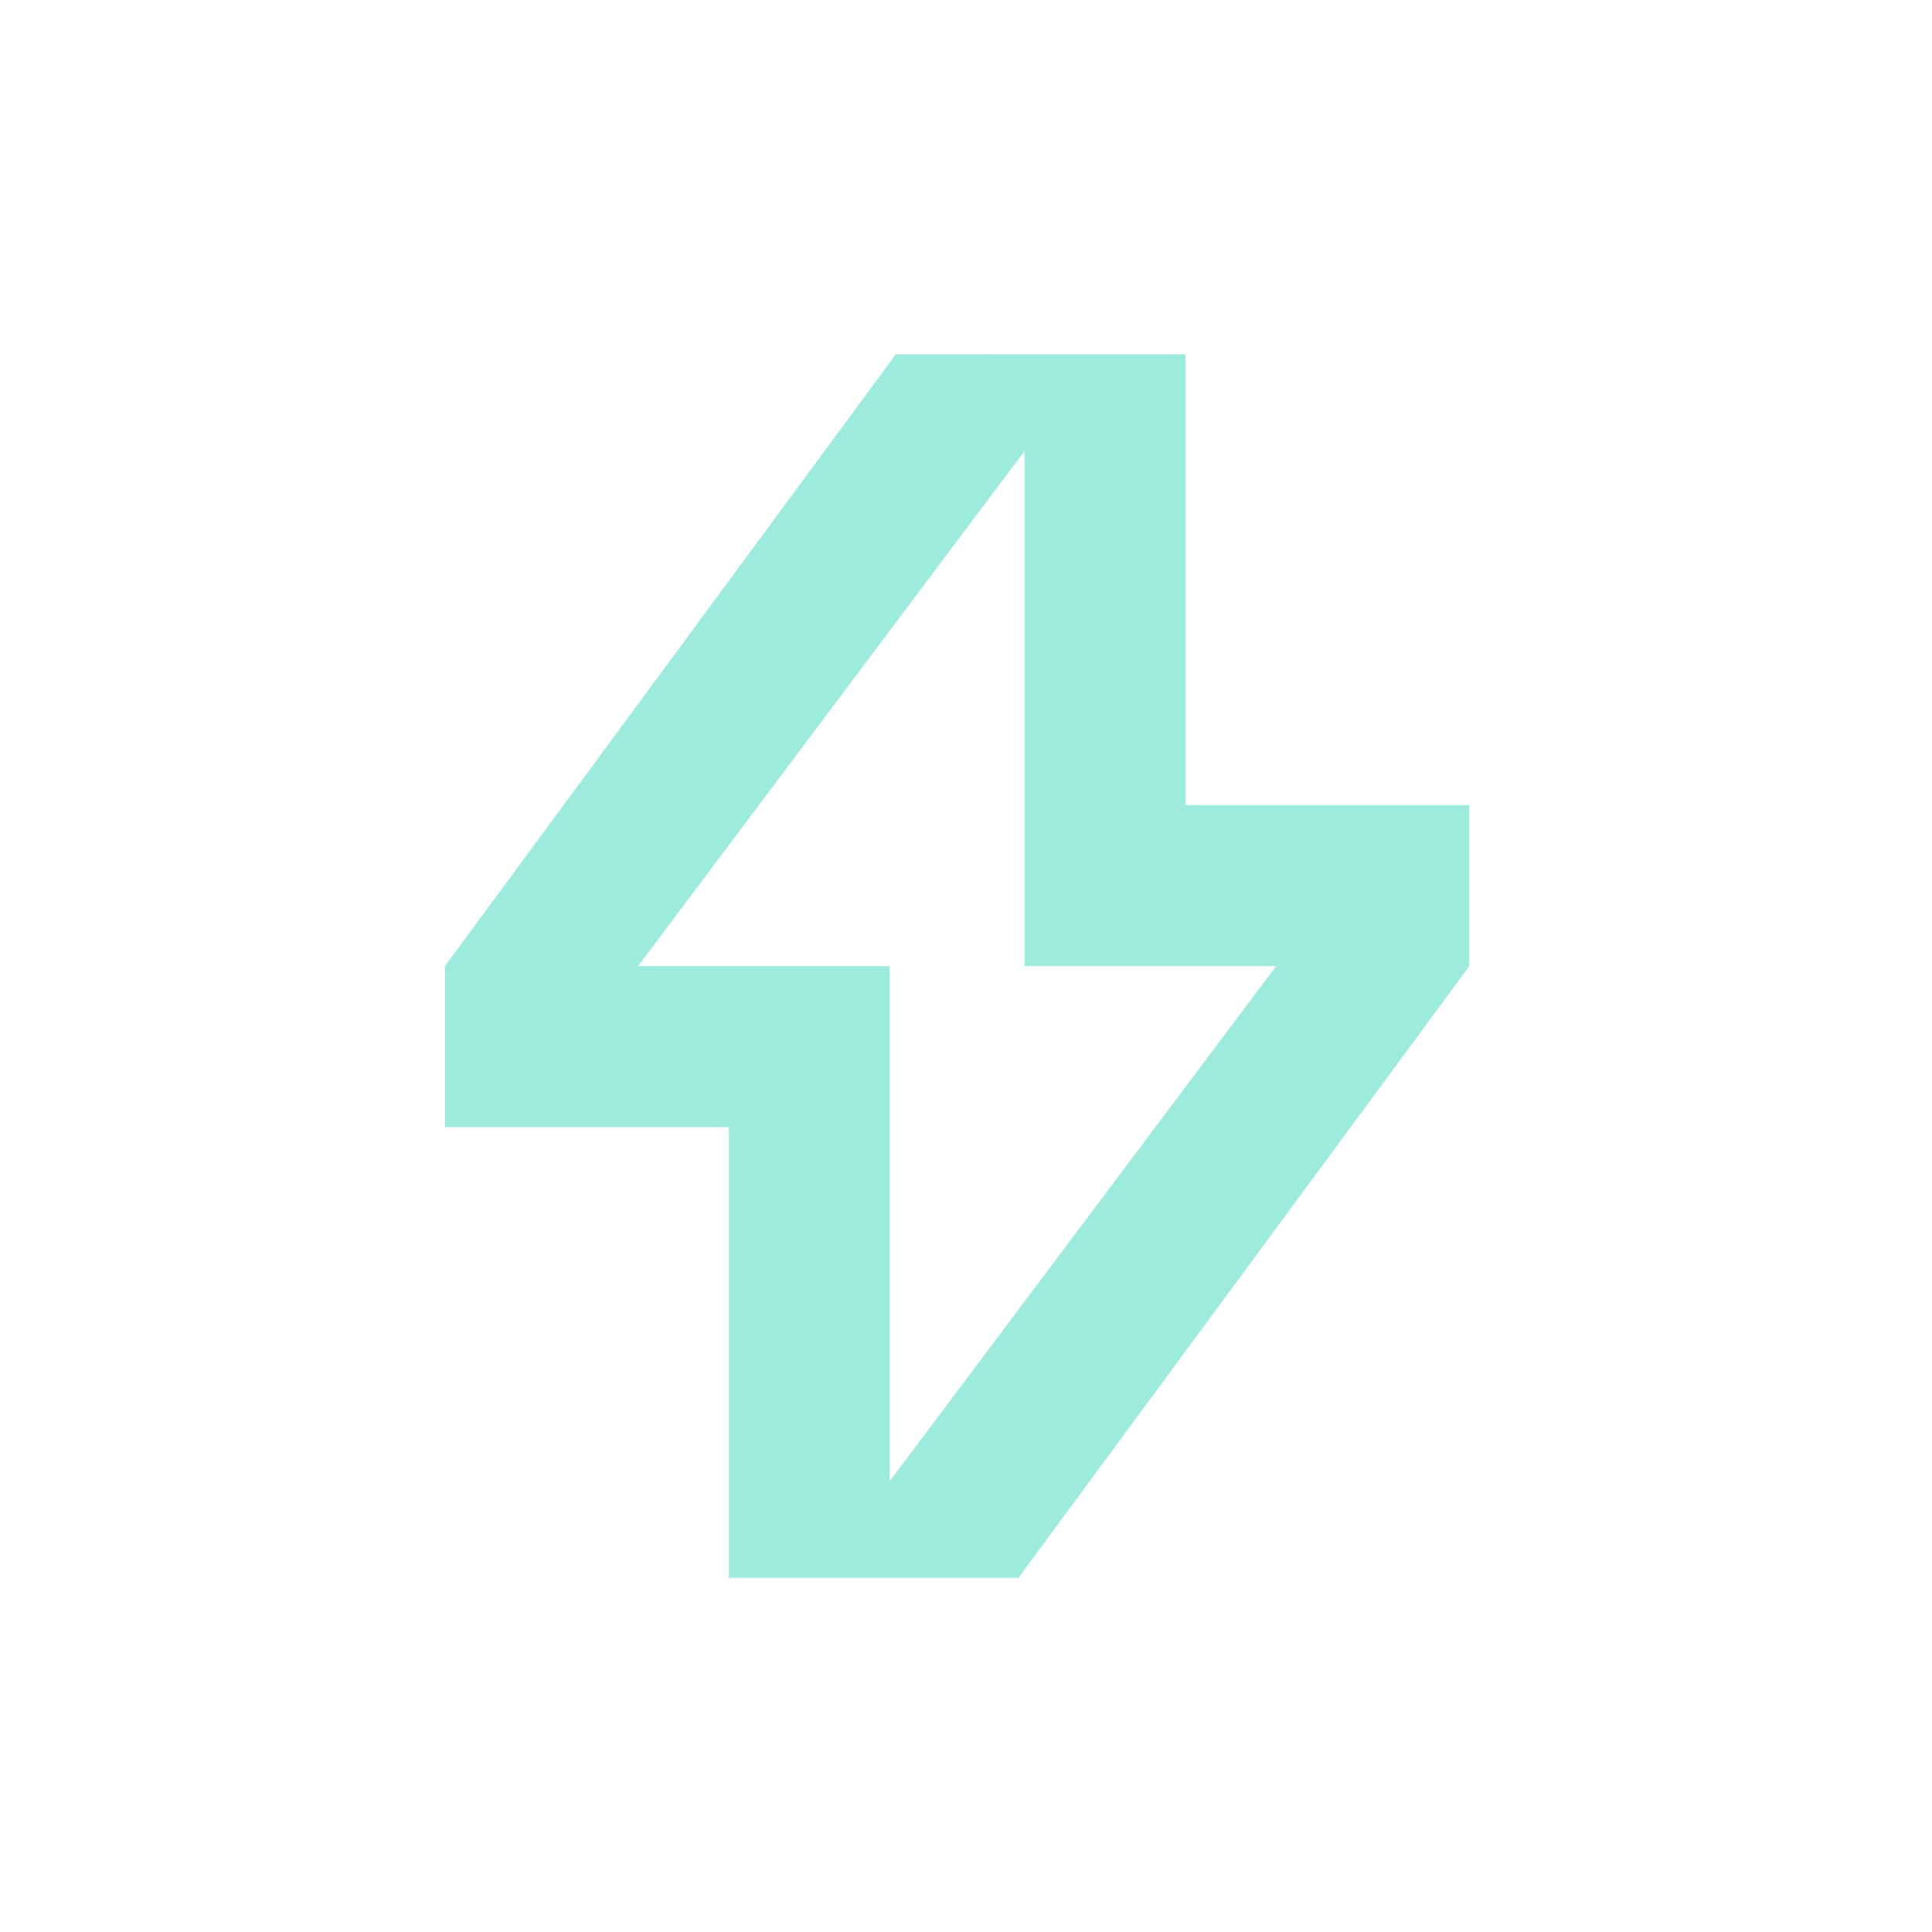 <svg xmlns="http://www.w3.org/2000/svg" width="24" height="24" viewBox="0 0 24 24" fill="none">
<path d="M12.727 5.603V12.001L18.253 12.001V10.001L14.727 10.001V4.401L11.129 4.4L5.527 12.001L7.927 12.001L12.727 5.603Z" fill="#9DEBDD"/>
<path d="M9.053 19.601L9.053 14.001H5.527L5.527 12.001L11.053 12.001L11.053 18.399L15.853 12.001L18.253 12.001L12.651 19.601L9.053 19.601Z" fill="#9DEBDD"/>
</svg>